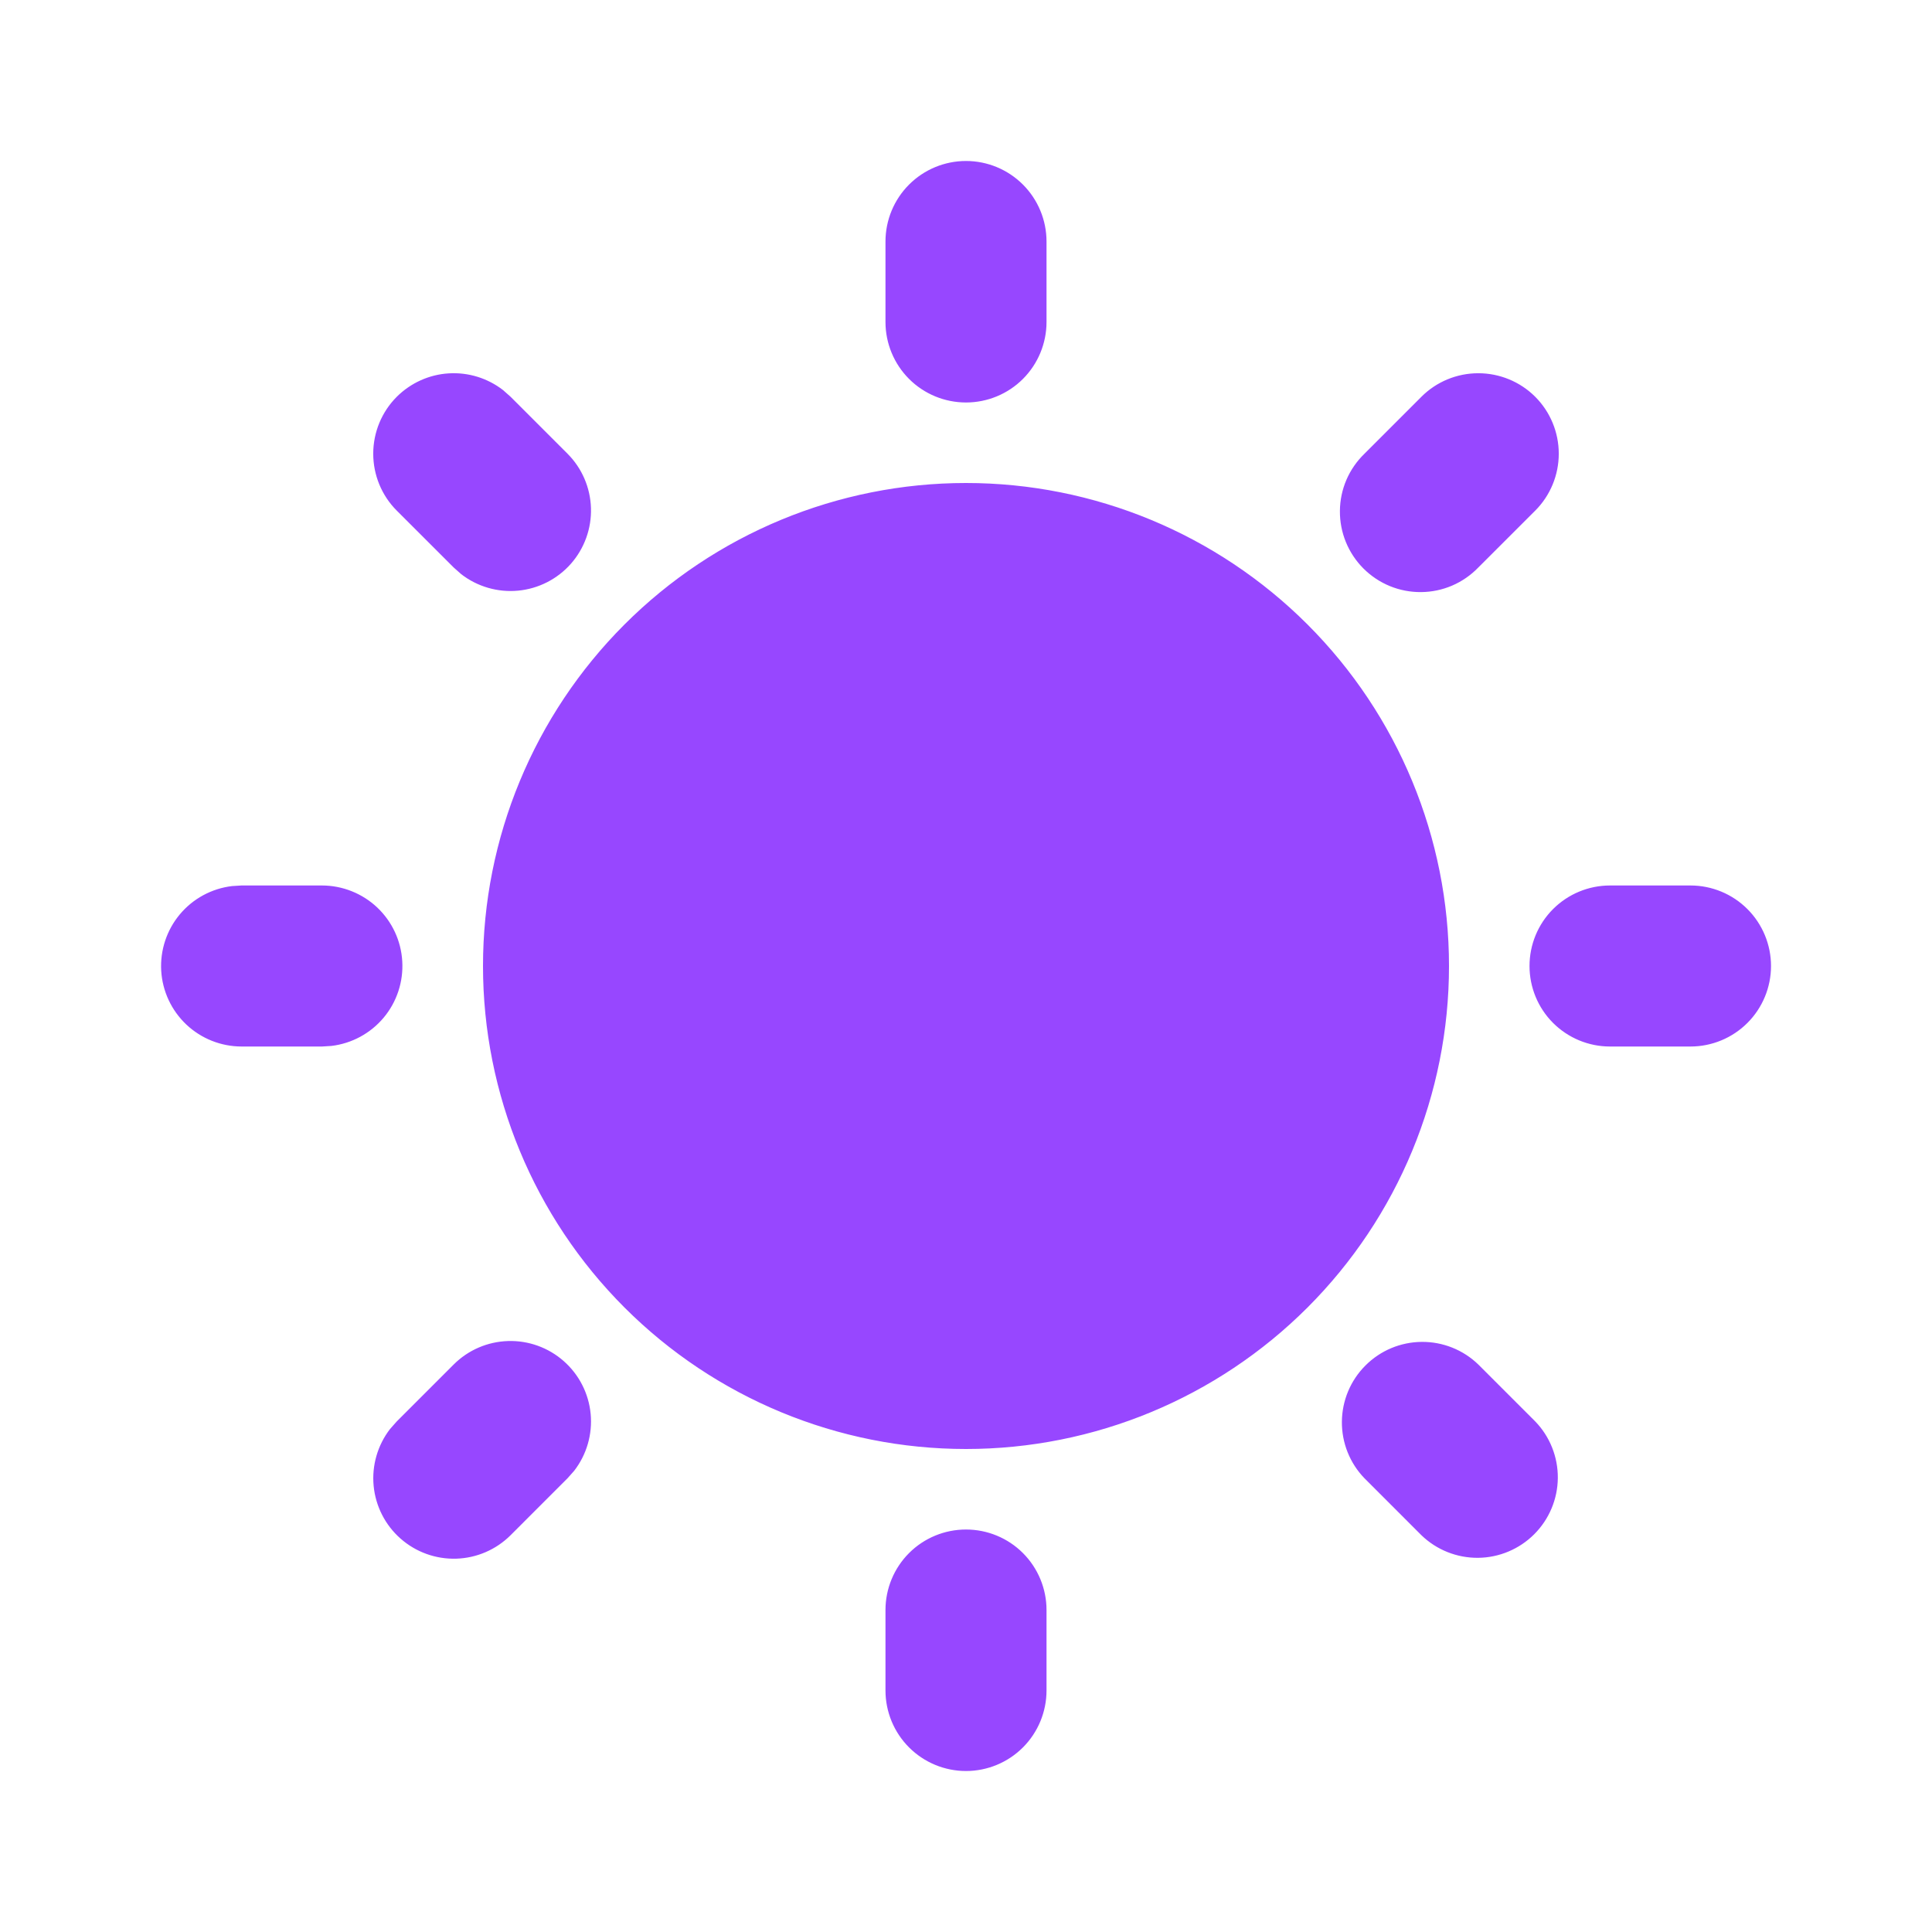 <svg width="43" height="43" viewBox="0 0 43 43" fill="none" xmlns="http://www.w3.org/2000/svg">
<g clip-path="url(#clip0_249_619)">
<path d="M21.5 34.042C21.975 34.042 22.431 34.23 22.767 34.566C23.103 34.902 23.292 35.358 23.292 35.833V37.625C23.292 38.1 23.103 38.556 22.767 38.892C22.431 39.228 21.975 39.417 21.5 39.417C21.025 39.417 20.569 39.228 20.233 38.892C19.897 38.556 19.708 38.1 19.708 37.625V35.833C19.708 35.358 19.897 34.902 20.233 34.566C20.569 34.23 21.025 34.042 21.5 34.042ZM32.902 30.369L34.169 31.636C34.495 31.973 34.676 32.426 34.672 32.896C34.668 33.365 34.479 33.815 34.147 34.147C33.815 34.479 33.365 34.668 32.896 34.672C32.426 34.676 31.973 34.495 31.636 34.169L30.369 32.902C30.042 32.564 29.862 32.112 29.866 31.642C29.87 31.172 30.058 30.723 30.391 30.391C30.723 30.058 31.172 29.87 31.642 29.866C32.112 29.862 32.564 30.042 32.902 30.369ZM10.098 30.369C10.42 30.047 10.853 29.861 11.308 29.847C11.763 29.833 12.206 29.993 12.547 30.294C12.889 30.595 13.103 31.015 13.146 31.468C13.189 31.921 13.058 32.374 12.78 32.734L12.631 32.902L11.364 34.169C11.042 34.49 10.61 34.677 10.155 34.691C9.699 34.705 9.256 34.545 8.915 34.244C8.573 33.943 8.359 33.523 8.316 33.07C8.273 32.617 8.404 32.164 8.682 31.804L8.831 31.636L10.098 30.369ZM21.5 10.75C24.351 10.75 27.085 11.883 29.101 13.899C31.117 15.915 32.25 18.649 32.25 21.5C32.25 24.351 31.117 27.085 29.101 29.101C27.085 31.117 24.351 32.25 21.5 32.25C18.649 32.25 15.915 31.117 13.899 29.101C11.883 27.085 10.75 24.351 10.75 21.5C10.75 18.649 11.883 15.915 13.899 13.899C15.915 11.883 18.649 10.75 21.5 10.75ZM7.167 19.708C7.623 19.709 8.063 19.884 8.395 20.197C8.727 20.511 8.927 20.939 8.953 21.395C8.98 21.851 8.832 22.3 8.539 22.65C8.245 23 7.83 23.225 7.376 23.279L7.167 23.292H5.375C4.918 23.291 4.479 23.116 4.147 22.803C3.815 22.489 3.615 22.061 3.588 21.605C3.562 21.149 3.71 20.7 4.003 20.35C4.296 20 4.712 19.775 5.165 19.721L5.375 19.708H7.167ZM37.625 19.708C38.1 19.708 38.556 19.897 38.892 20.233C39.228 20.569 39.417 21.025 39.417 21.5C39.417 21.975 39.228 22.431 38.892 22.767C38.556 23.103 38.1 23.292 37.625 23.292H35.833C35.358 23.292 34.902 23.103 34.566 22.767C34.23 22.431 34.042 21.975 34.042 21.5C34.042 21.025 34.23 20.569 34.566 20.233C34.902 19.897 35.358 19.708 35.833 19.708H37.625ZM8.831 8.831C9.14 8.523 9.55 8.337 9.986 8.31C10.421 8.283 10.851 8.415 11.196 8.682L11.364 8.831L12.631 10.098C12.953 10.42 13.139 10.853 13.153 11.308C13.167 11.763 13.007 12.206 12.706 12.548C12.405 12.889 11.985 13.103 11.532 13.146C11.079 13.189 10.626 13.058 10.266 12.78L10.098 12.631L8.831 11.365C8.495 11.029 8.307 10.573 8.307 10.098C8.307 9.623 8.495 9.167 8.831 8.831ZM34.169 8.831C34.505 9.167 34.693 9.623 34.693 10.098C34.693 10.573 34.505 11.029 34.169 11.365L32.902 12.631C32.737 12.802 32.539 12.939 32.321 13.033C32.102 13.127 31.867 13.176 31.629 13.178C31.391 13.18 31.155 13.135 30.935 13.045C30.715 12.955 30.515 12.822 30.346 12.653C30.178 12.485 30.045 12.285 29.955 12.065C29.865 11.845 29.82 11.609 29.822 11.371C29.824 11.133 29.873 10.898 29.967 10.679C30.061 10.461 30.198 10.263 30.369 10.098L31.636 8.831C31.971 8.495 32.427 8.307 32.902 8.307C33.377 8.307 33.833 8.495 34.169 8.831ZM21.5 3.583C21.975 3.583 22.431 3.772 22.767 4.108C23.103 4.444 23.292 4.9 23.292 5.375V7.167C23.292 7.642 23.103 8.098 22.767 8.434C22.431 8.77 21.975 8.958 21.5 8.958C21.025 8.958 20.569 8.77 20.233 8.434C19.897 8.098 19.708 7.642 19.708 7.167V5.375C19.708 4.9 19.897 4.444 20.233 4.108C20.569 3.772 21.025 3.583 21.5 3.583Z" fill="#9747FF"/>
</g>
<defs>
<clipPath id="clip0_249_619">
<rect width="43" height="43" fill="white"/>
</clipPath>
</defs>
</svg>
